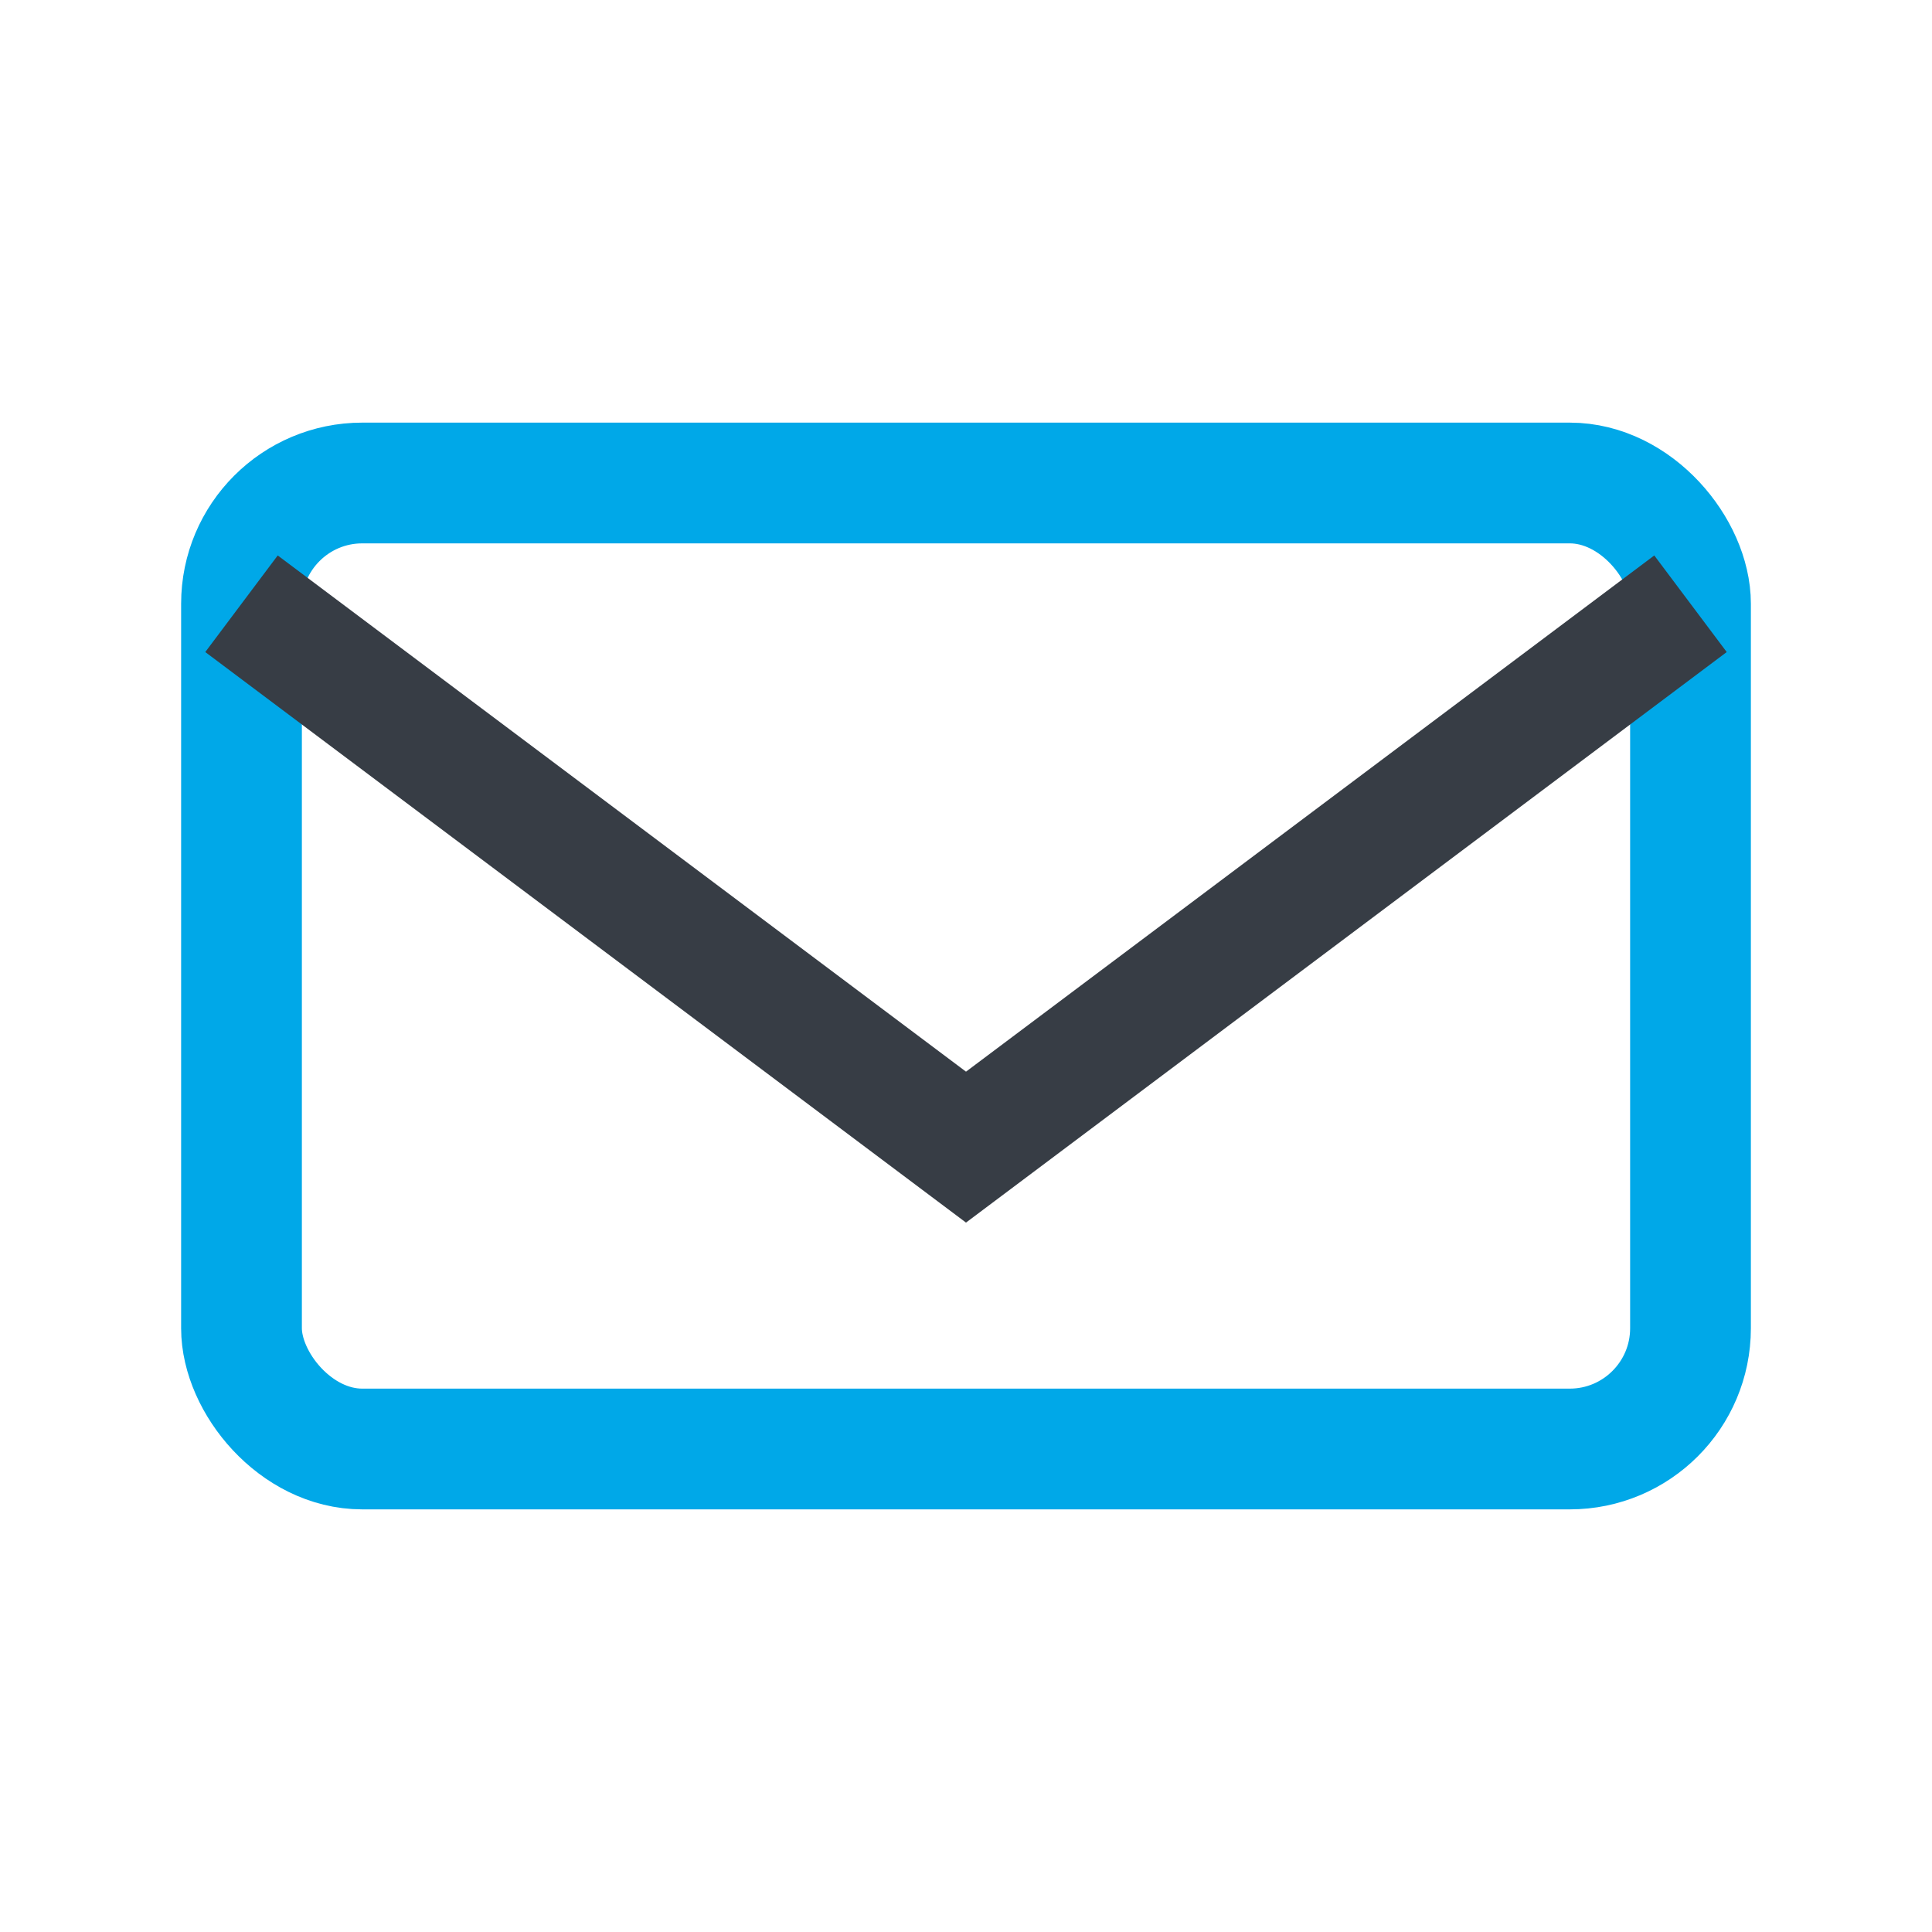 <?xml version="1.0" encoding="UTF-8"?>
<svg xmlns="http://www.w3.org/2000/svg" width="32" height="32" viewBox="0 0 32 32"><rect x="4" y="8" width="24" height="16" rx="2" fill="none" stroke="#00A8E8" stroke-width="2"/><path d="M4 10l12 9 12-9" fill="none" stroke="#373D45" stroke-width="2"/></svg>